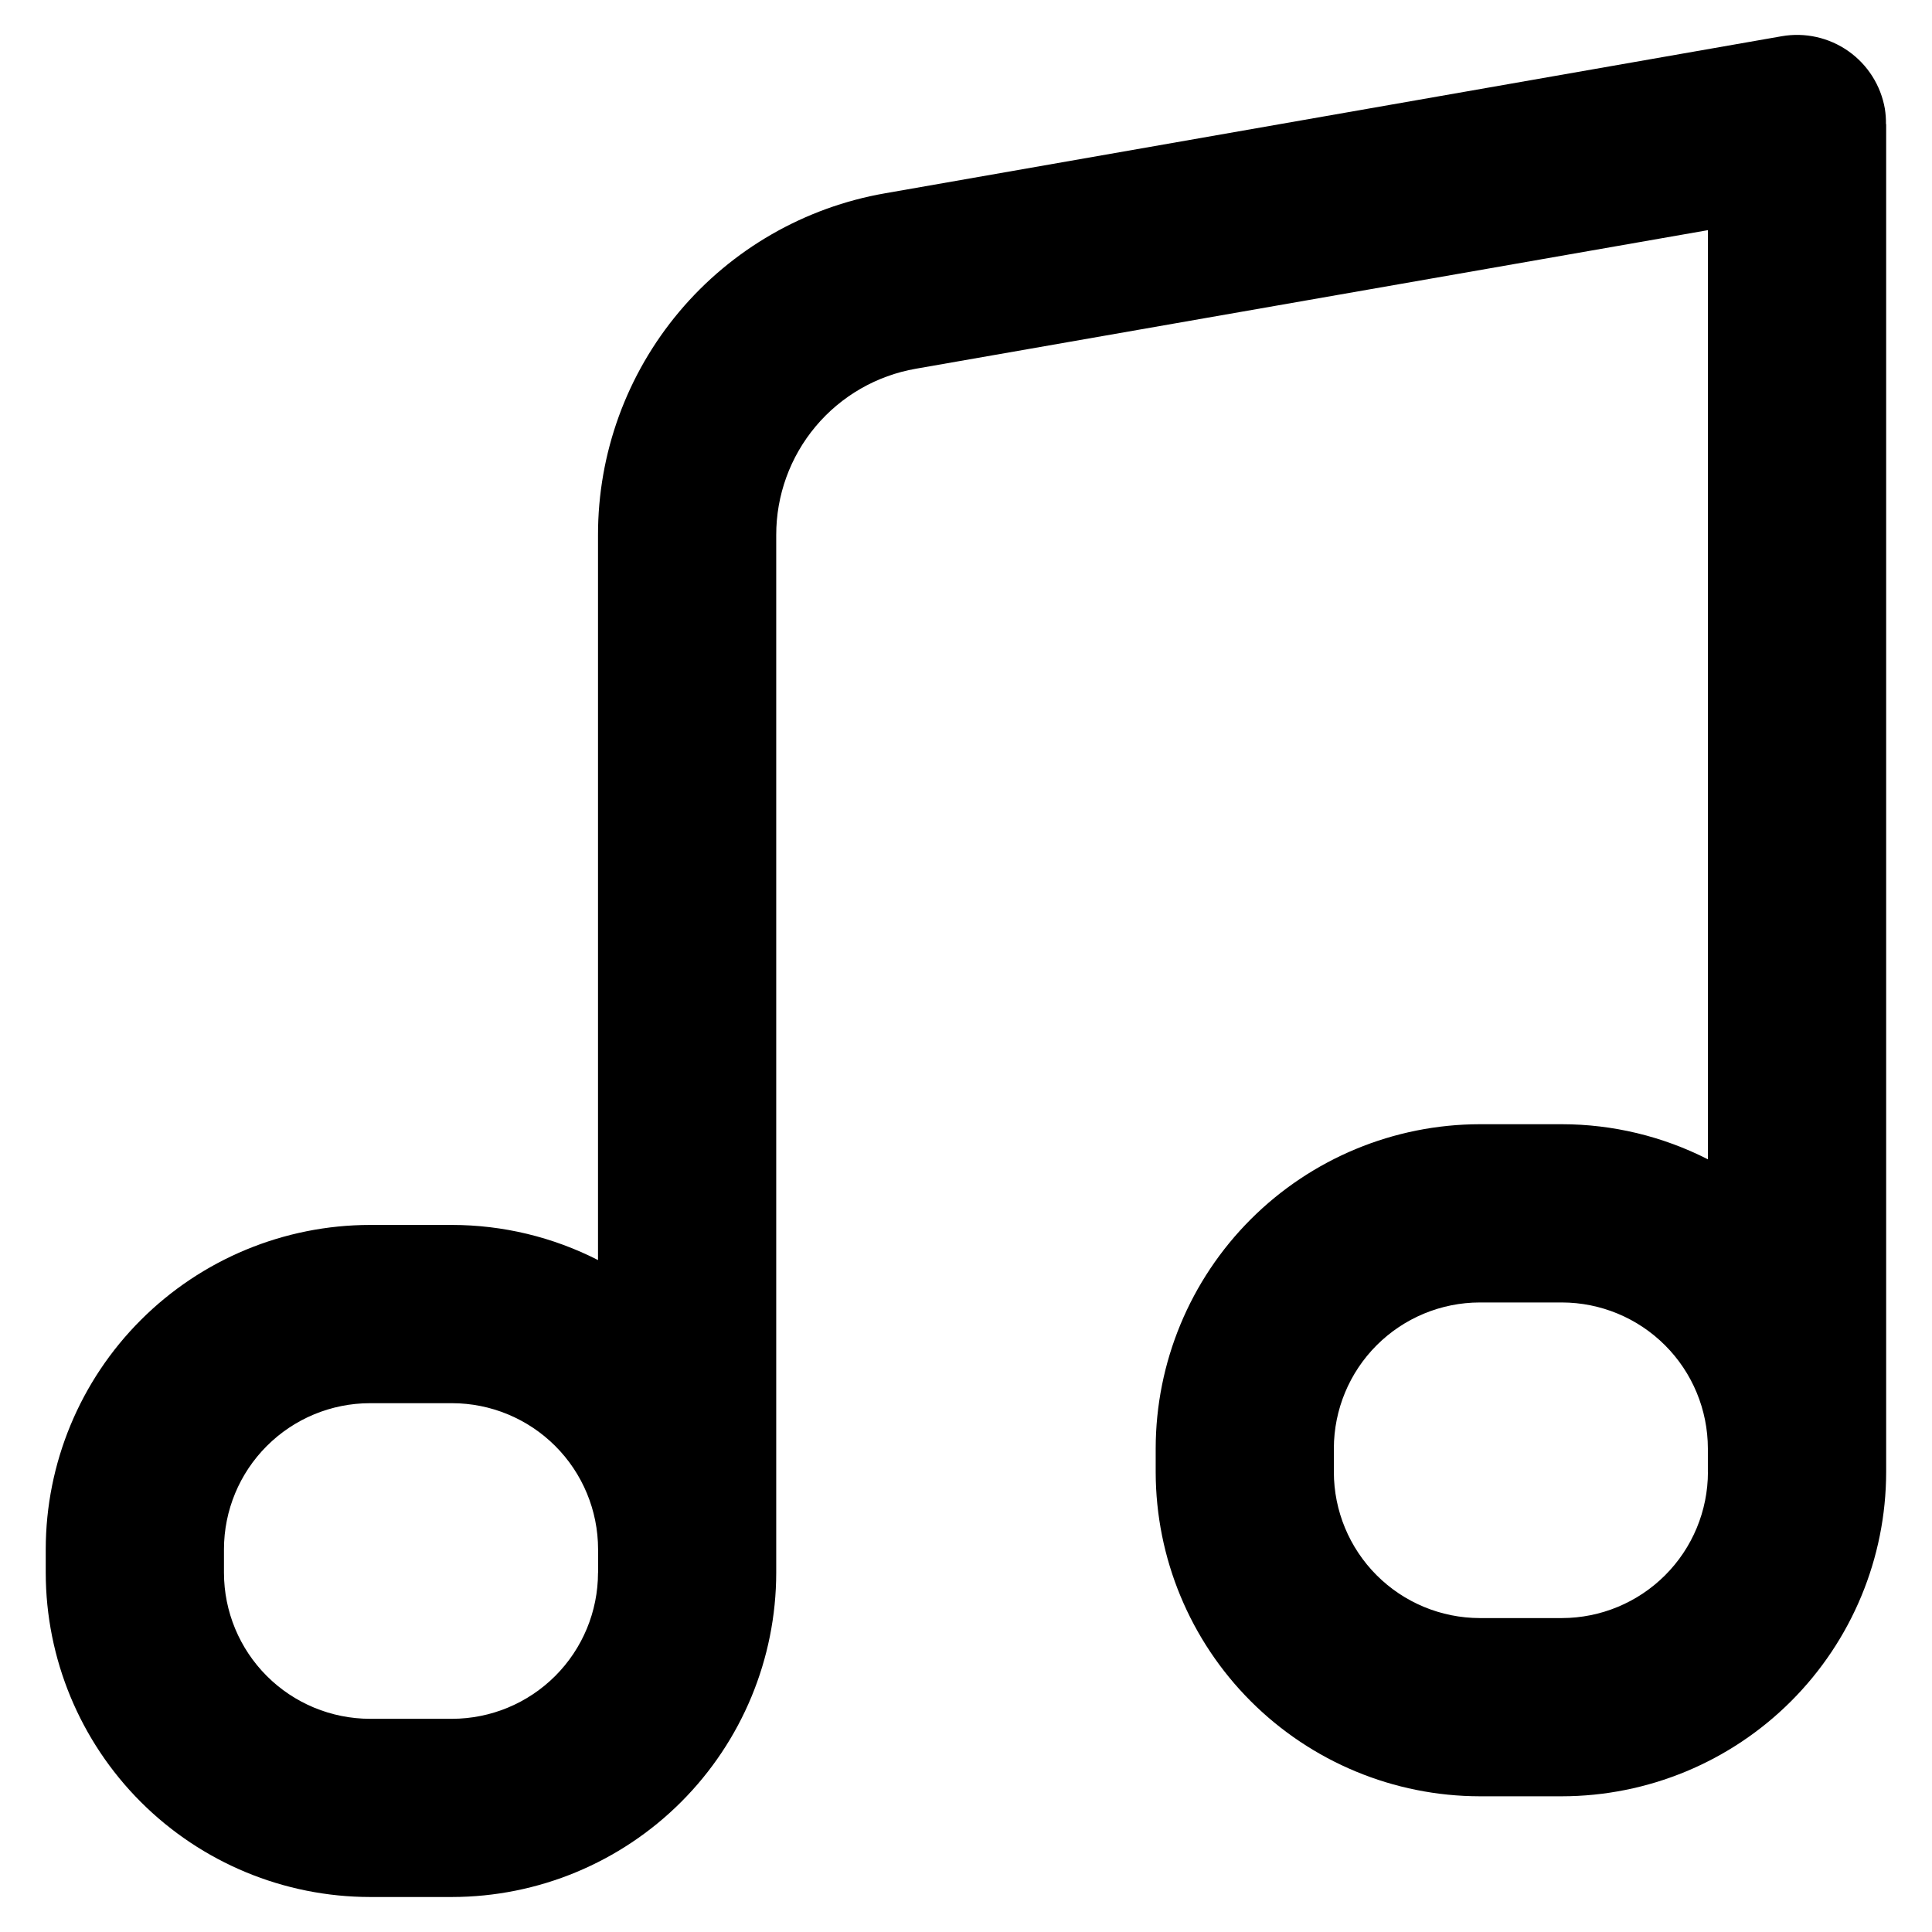 <?xml version="1.0" encoding="UTF-8"?>
<!-- Uploaded to: ICON Repo, www.iconrepo.com, Generator: ICON Repo Mixer Tools -->
<svg fill="#000000" width="800px" height="800px" version="1.1" viewBox="144 144 512 512" xmlns="http://www.w3.org/2000/svg">
 <path d="m643.8 176.89c0.02-1.367-0.078-2.731-0.293-4.078-1.074-6.176-4.562-11.668-9.688-15.27-5.129-3.602-11.48-5.019-17.652-3.938l-237.59 41.617c-21.328 3.707-40.66 14.828-54.582 31.402-13.926 16.574-21.547 37.535-21.516 59.184v192.12c-11.98-6.106-25.23-9.293-38.676-9.305h-21.758c-22.781 0.027-44.621 9.09-60.727 25.199-16.109 16.105-25.172 37.945-25.195 60.727v6.258c0.023 22.781 9.082 44.621 25.191 60.73 16.109 16.105 37.949 25.168 60.73 25.191h21.758c22.777-0.027 44.613-9.09 60.719-25.199 16.105-16.105 25.164-37.945 25.188-60.723v-275c-0.02-10.531 3.68-20.734 10.449-28.801 6.769-8.066 16.176-13.48 26.551-15.285l209.91-36.723v246.24c-11.984-6.109-25.246-9.297-38.699-9.305h-21.75c-22.777 0.031-44.609 9.094-60.715 25.203-16.102 16.105-25.16 37.941-25.184 60.719v6.297c0.035 22.77 9.098 44.598 25.199 60.695 16.102 16.102 37.93 25.16 60.699 25.191h21.734c22.785-0.023 44.629-9.082 60.742-25.191 16.113-16.105 25.18-37.949 25.207-60.734v-357.22zm-341.32 383.92c-0.012 10.254-4.09 20.086-11.34 27.34-7.25 7.25-17.082 11.336-27.336 11.352h-21.758c-10.258-0.012-20.094-4.094-27.344-11.348-7.254-7.254-11.336-17.086-11.348-27.344v-6.258c0.012-10.258 4.094-20.094 11.348-27.344 7.25-7.254 17.086-11.336 27.344-11.348h21.758c10.258 0.012 20.09 4.094 27.344 11.348 7.254 7.25 11.336 17.086 11.348 27.344v6.258zm294.14-26.695c-0.012 10.258-4.098 20.094-11.352 27.348-7.254 7.25-17.09 11.332-27.348 11.344h-21.75c-10.258-0.012-20.09-4.094-27.34-11.348-7.254-7.254-11.332-17.086-11.344-27.344v-6.297c0.023-10.25 4.106-20.074 11.355-27.32 7.25-7.242 17.078-11.32 27.328-11.332h21.734c10.258 0.012 20.094 4.094 27.348 11.348 7.254 7.25 11.336 17.086 11.352 27.344v6.297z"/>
</svg>